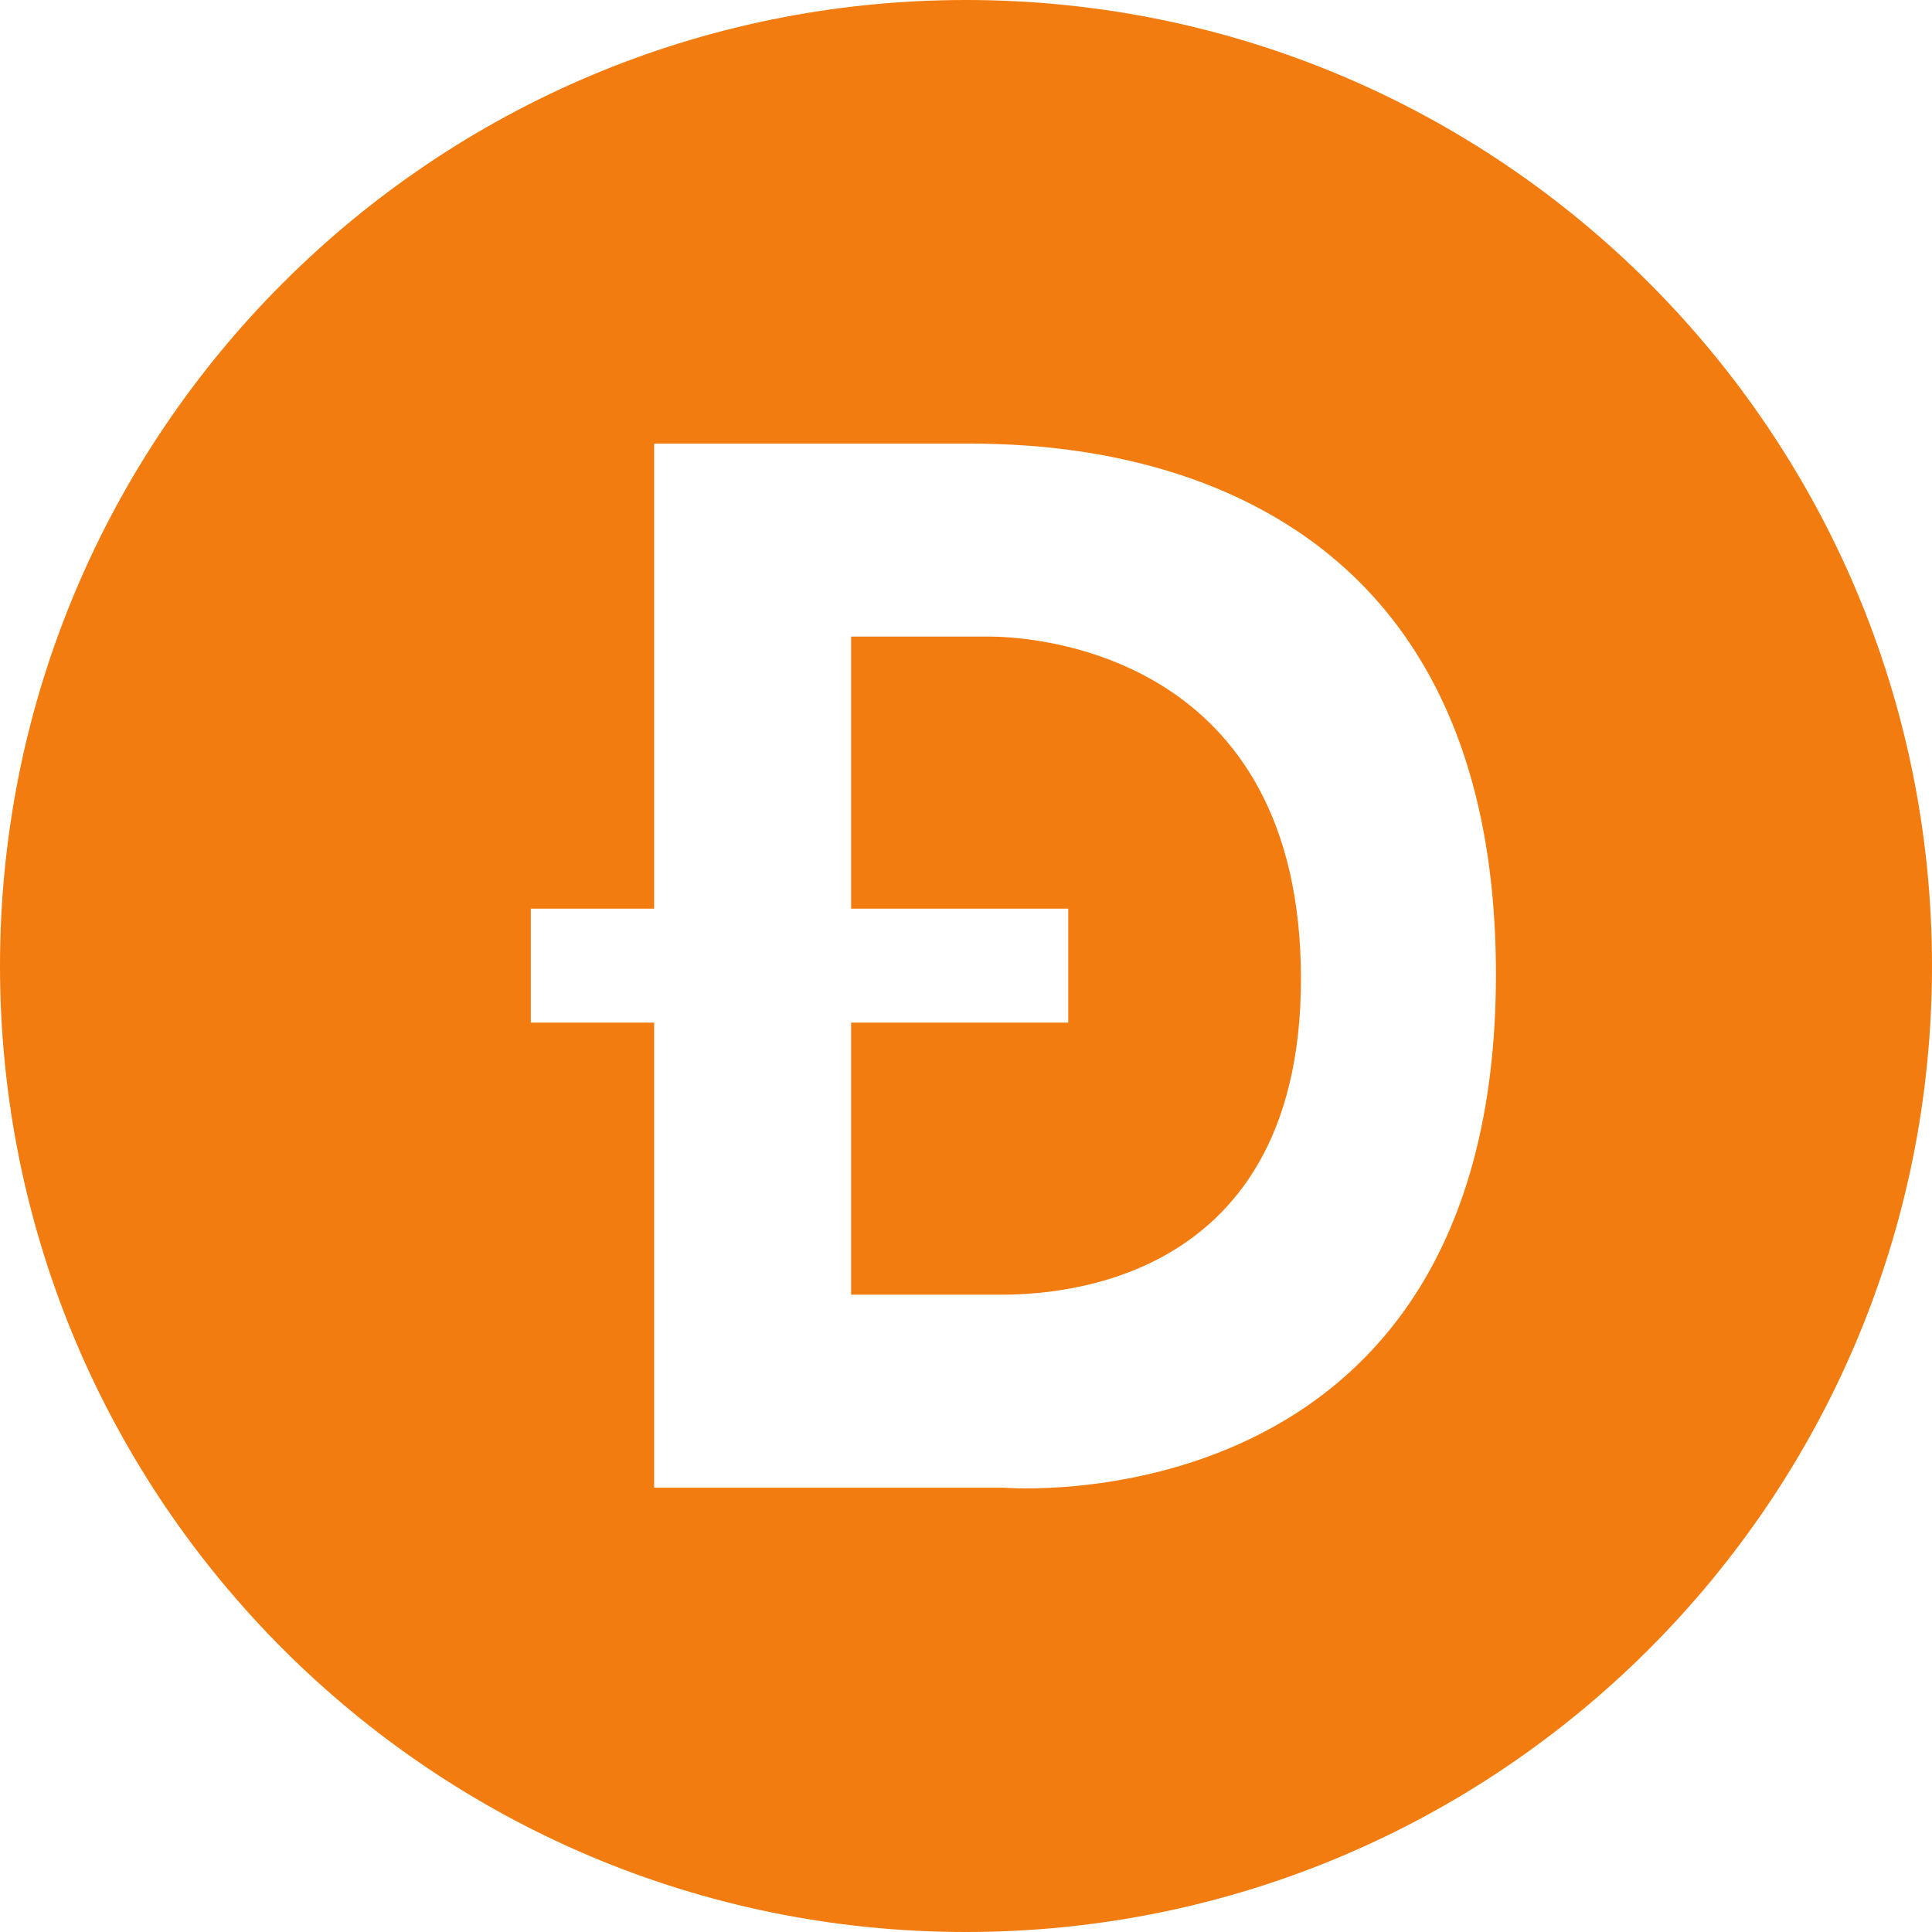 <svg width="54" height="54" viewBox="0 0 54 54" fill="none" xmlns="http://www.w3.org/2000/svg">
<path d="M27.648 17.793H23.789V25.398H29.858V28.582H23.789V36.187H27.837C28.877 36.187 36.373 36.304 36.362 27.337C36.351 18.373 29.09 17.793 27.648 17.793ZM27 0C12.089 0 0 12.089 0 27C0 41.911 12.089 54 27 54C41.911 54 54 41.911 54 27C54 12.089 41.911 0 27 0ZM28.062 41.582H18.284V28.582H14.836V25.398H18.284V12.4H26.676C28.66 12.4 41.812 11.988 41.812 27.236C41.809 42.734 28.062 41.582 28.062 41.582Z" fill="#F27C0F"/>
</svg>

